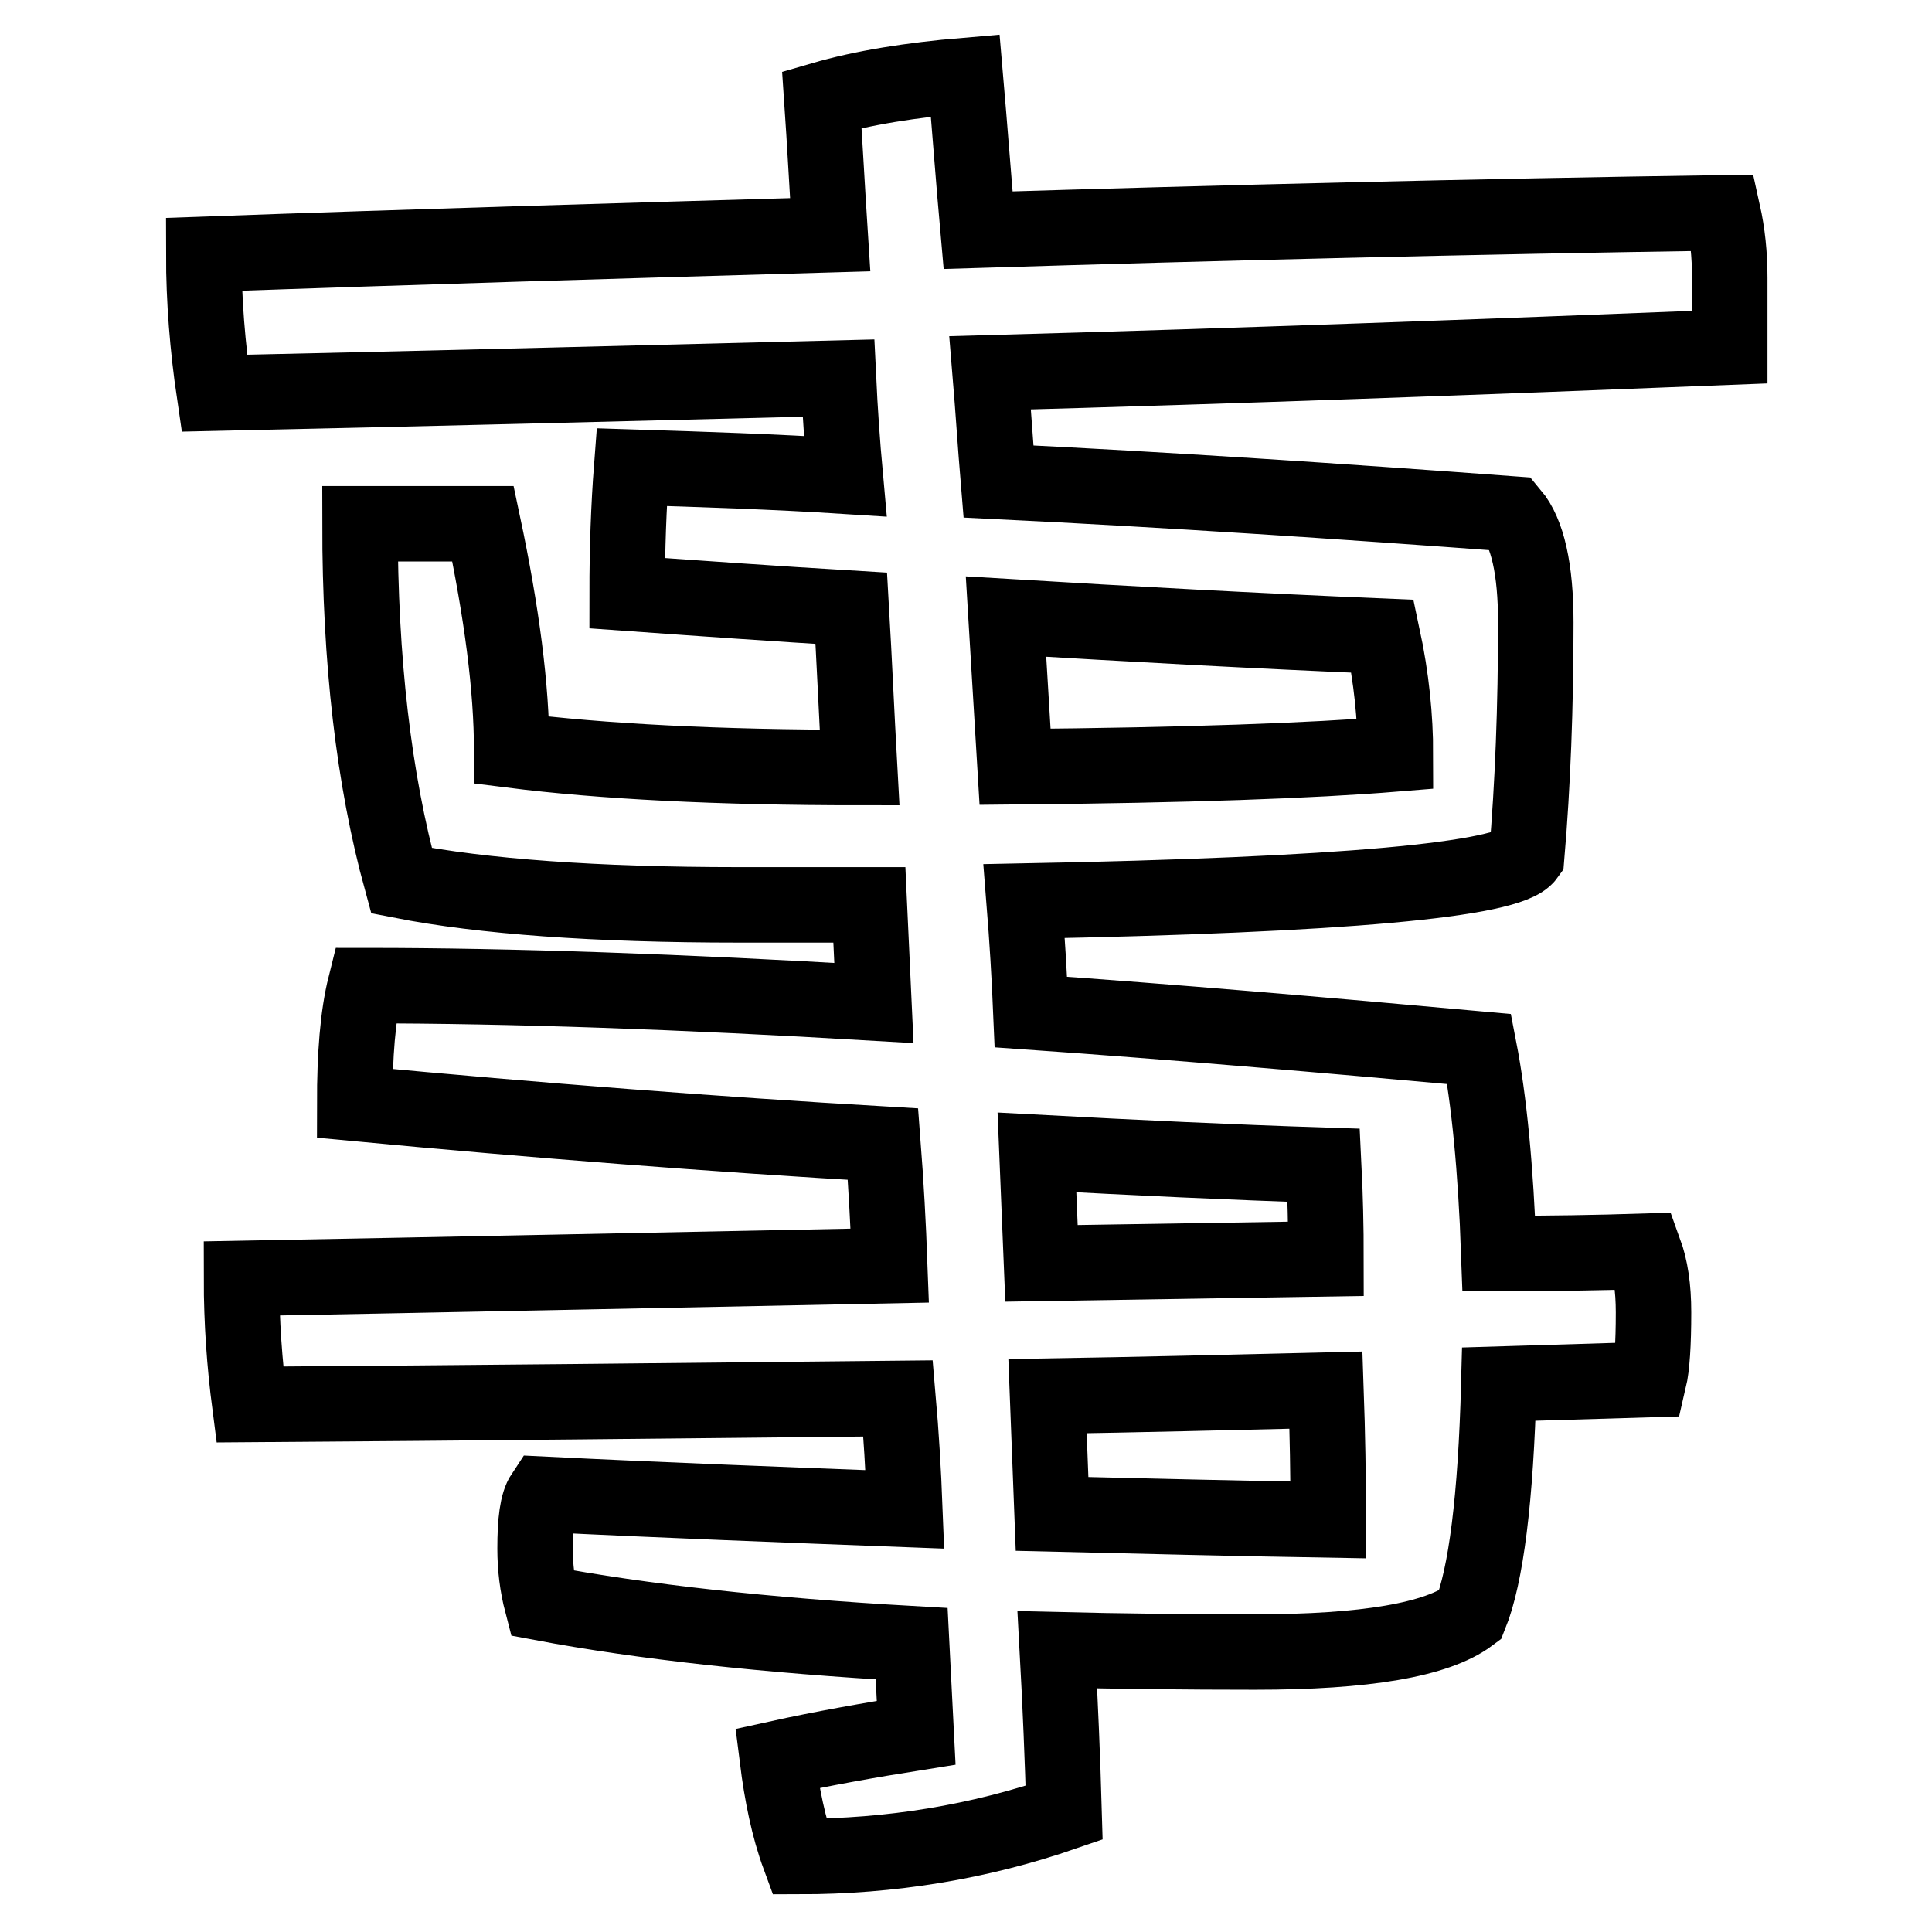 <?xml version="1.0" encoding="utf-8"?>
<!-- Svg Vector Icons : http://www.onlinewebfonts.com/icon -->
<!DOCTYPE svg PUBLIC "-//W3C//DTD SVG 1.1//EN" "http://www.w3.org/Graphics/SVG/1.1/DTD/svg11.dtd">
<svg version="1.1" xmlns="http://www.w3.org/2000/svg" xmlns:xlink="http://www.w3.org/1999/xlink" x="0px" y="0px" viewBox="0 0 256 256" enable-background="new 0 0 256 256" xml:space="preserve">
<g><g><path stroke-width="10" fill-opacity="0" stroke="#000000"  d="M129.6,30.5c-0.6-6.7-1.1-13.6-1.7-20.5c-7.1,0.6-13.5,1.6-19,3.2c0.4,5.8,0.7,11.7,1.1,17.9c-27.7,0.8-55.3,1.6-83,2.6c0,6.1,0.5,12.3,1.4,18.4c27.5-0.6,55.1-1.3,82.7-2c0.2,4.2,0.5,8.6,0.9,13c-9.4-0.6-18.8-0.9-28.3-1.2c-0.4,5.2-0.6,10.8-0.6,16.7c9.8,0.7,19.7,1.4,29.7,2c0.4,6.9,0.7,13.9,1.1,21.1c-18.8,0-34.2-0.8-46.1-2.3c0-8.2-1.3-18.2-3.8-30H47.7c0,18.1,1.8,33.8,5.5,47.3c10.7,2.1,25.7,3.2,44.7,3.2h17.3c0.2,4.2,0.4,8.6,0.6,13c-25.5-1.5-48-2.3-67.4-2.3c-1,4-1.4,9.2-1.4,15.6c24.4,2.3,47.7,4.1,70,5.4c0.4,5.2,0.7,10.6,0.9,16.1c-30.2,0.6-58.8,1.2-85.9,1.7c0,5.8,0.4,11.3,1.1,16.7c28.8-0.2,57.4-0.5,85.9-0.8c0.4,4.6,0.7,9.5,0.9,14.7c-15.8-0.6-31.7-1.2-47.9-2c-0.8,1.2-1.1,3.6-1.1,7.2c0,2.5,0.3,4.9,0.9,7.2c13.3,2.5,29.6,4.3,49,5.4c0.2,3.9,0.4,7.8,0.6,11.8c-6.3,1-12.5,2.1-18.4,3.4c0.6,4.8,1.5,9.2,2.9,13c12.1,0,23.8-1.9,35.1-5.8c-0.2-7.1-0.5-14.3-0.9-21.6c8.3,0.2,17,0.3,26.2,0.3c14.6,0,24.1-1.6,28.5-4.9c2.1-5.2,3.4-15.4,3.8-30.6c6.4-0.2,13-0.4,19.9-0.6c0.4-1.7,0.6-4.7,0.6-8.9c0-3.3-0.4-5.9-1.2-8.1c-6.3,0.2-12.8,0.3-19.3,0.3c-0.4-11.3-1.3-20.4-2.6-27.1c-21-1.9-40.8-3.6-59.4-4.9c-0.2-4.8-0.5-9.7-0.9-14.7c42.1-0.8,64.3-2.8,66.6-6c0.8-9.4,1.2-19.7,1.2-30.9c0-7.1-1.1-11.9-3.2-14.4c-22.9-1.7-45.5-3.2-68-4.3c-0.4-4.8-0.7-9.6-1.1-14.4c32.7-0.9,65.3-2.1,98-3.4v-9.2c0-3.1-0.3-5.9-0.9-8.6C194.9,28.7,162.1,29.5,129.6,30.5L129.6,30.5z M183.2,84.3c1.2,5.6,1.7,10.8,1.7,15.6c-11,0.9-27.8,1.5-50.4,1.7c-0.4-6.6-0.8-13.2-1.2-19.9C149.9,82.7,166.5,83.6,183.2,84.3L183.2,84.3z M175.4,154.4c0.2,4,0.3,8.2,0.3,12.4c-12.7,0.2-25.3,0.4-37.7,0.6c-0.2-4.8-0.4-9.7-0.6-14.7C150.4,153.4,163.1,154,175.4,154.4L175.4,154.4z M176,201.4c-11.9-0.2-24.1-0.5-36.6-0.8c-0.2-5-0.4-10.2-0.6-15.6c12.1-0.2,24.4-0.5,36.9-0.8C175.9,189.9,176,195.6,176,201.4L176,201.4z"/></g></g>
</svg>